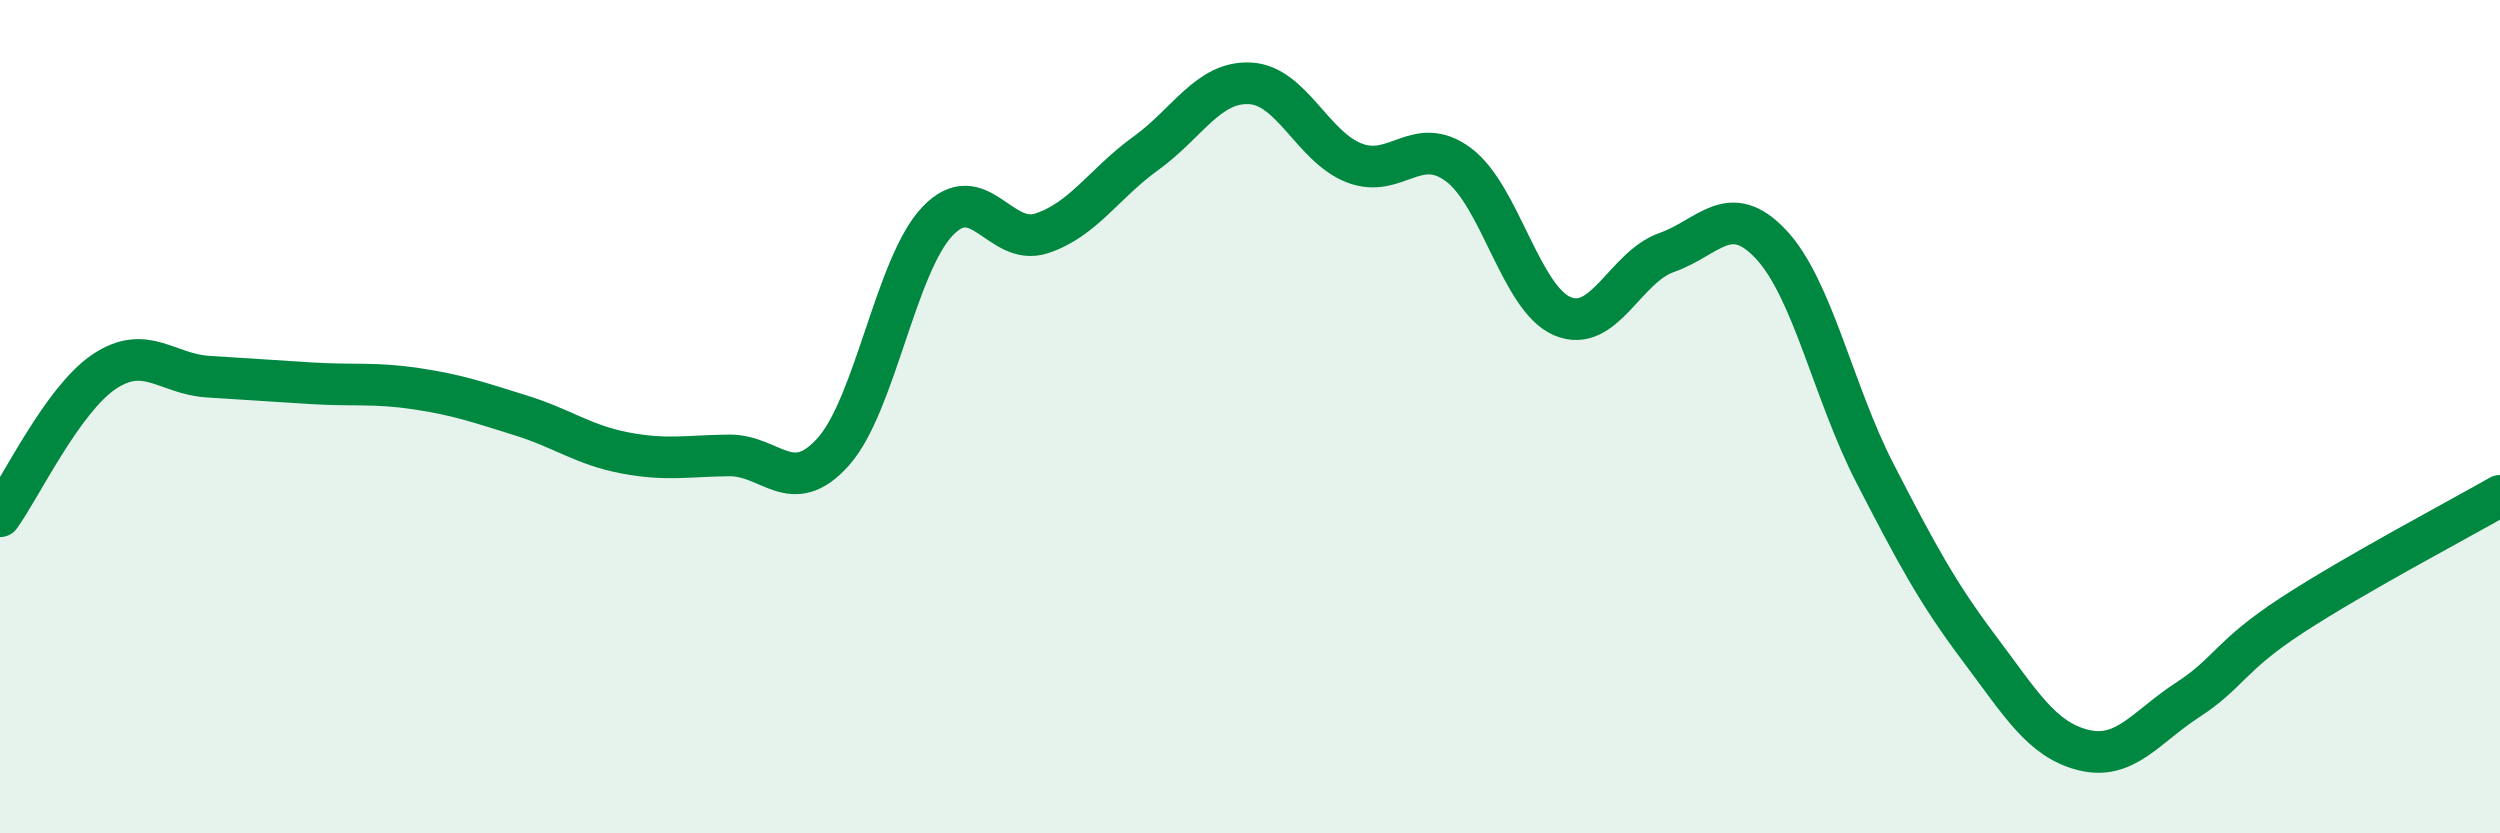 
    <svg width="60" height="20" viewBox="0 0 60 20" xmlns="http://www.w3.org/2000/svg">
      <path
        d="M 0,12.39 C 0.5,11.7 1.5,9.59 2.5,8.92 C 3.5,8.25 4,8.98 5,9.04 C 6,9.1 6.5,9.14 7.5,9.2 C 8.5,9.26 9,9.18 10,9.33 C 11,9.48 11.5,9.66 12.5,9.97 C 13.5,10.28 14,10.68 15,10.87 C 16,11.06 16.5,10.94 17.5,10.93 C 18.5,10.92 19,11.96 20,10.84 C 21,9.72 21.5,6.36 22.5,5.31 C 23.5,4.26 24,5.93 25,5.6 C 26,5.27 26.5,4.4 27.5,3.68 C 28.5,2.96 29,1.95 30,2 C 31,2.05 31.5,3.52 32.5,3.91 C 33.5,4.3 34,3.21 35,3.95 C 36,4.69 36.5,7.17 37.5,7.59 C 38.5,8.01 39,6.41 40,6.06 C 41,5.71 41.5,4.8 42.5,5.86 C 43.5,6.92 44,9.42 45,11.36 C 46,13.3 46.5,14.23 47.5,15.56 C 48.5,16.89 49,17.75 50,18 C 51,18.25 51.5,17.45 52.5,16.8 C 53.5,16.15 53.5,15.75 55,14.77 C 56.5,13.79 59,12.47 60,11.9L60 20L0 20Z"
        fill="#008740"
        opacity="0.1"
        stroke-linecap="round"
        stroke-linejoin="round"
      />
      <path
        d="M 0,12.39 C 0.5,11.7 1.5,9.59 2.5,8.92 C 3.5,8.25 4,8.98 5,9.04 C 6,9.1 6.5,9.14 7.5,9.2 C 8.5,9.26 9,9.18 10,9.33 C 11,9.48 11.5,9.66 12.5,9.97 C 13.5,10.28 14,10.68 15,10.87 C 16,11.06 16.5,10.94 17.5,10.93 C 18.5,10.92 19,11.96 20,10.84 C 21,9.72 21.5,6.36 22.5,5.31 C 23.5,4.26 24,5.93 25,5.6 C 26,5.27 26.5,4.4 27.5,3.68 C 28.5,2.96 29,1.95 30,2 C 31,2.05 31.5,3.52 32.5,3.91 C 33.5,4.3 34,3.21 35,3.95 C 36,4.69 36.5,7.17 37.5,7.59 C 38.5,8.01 39,6.41 40,6.06 C 41,5.71 41.5,4.8 42.5,5.86 C 43.5,6.92 44,9.42 45,11.36 C 46,13.3 46.5,14.23 47.5,15.56 C 48.5,16.89 49,17.75 50,18 C 51,18.25 51.5,17.45 52.5,16.8 C 53.5,16.15 53.5,15.75 55,14.77 C 56.5,13.79 59,12.47 60,11.9"
        stroke="#008740"
        stroke-width="1"
        fill="none"
        stroke-linecap="round"
        stroke-linejoin="round"
      />
    </svg>
  